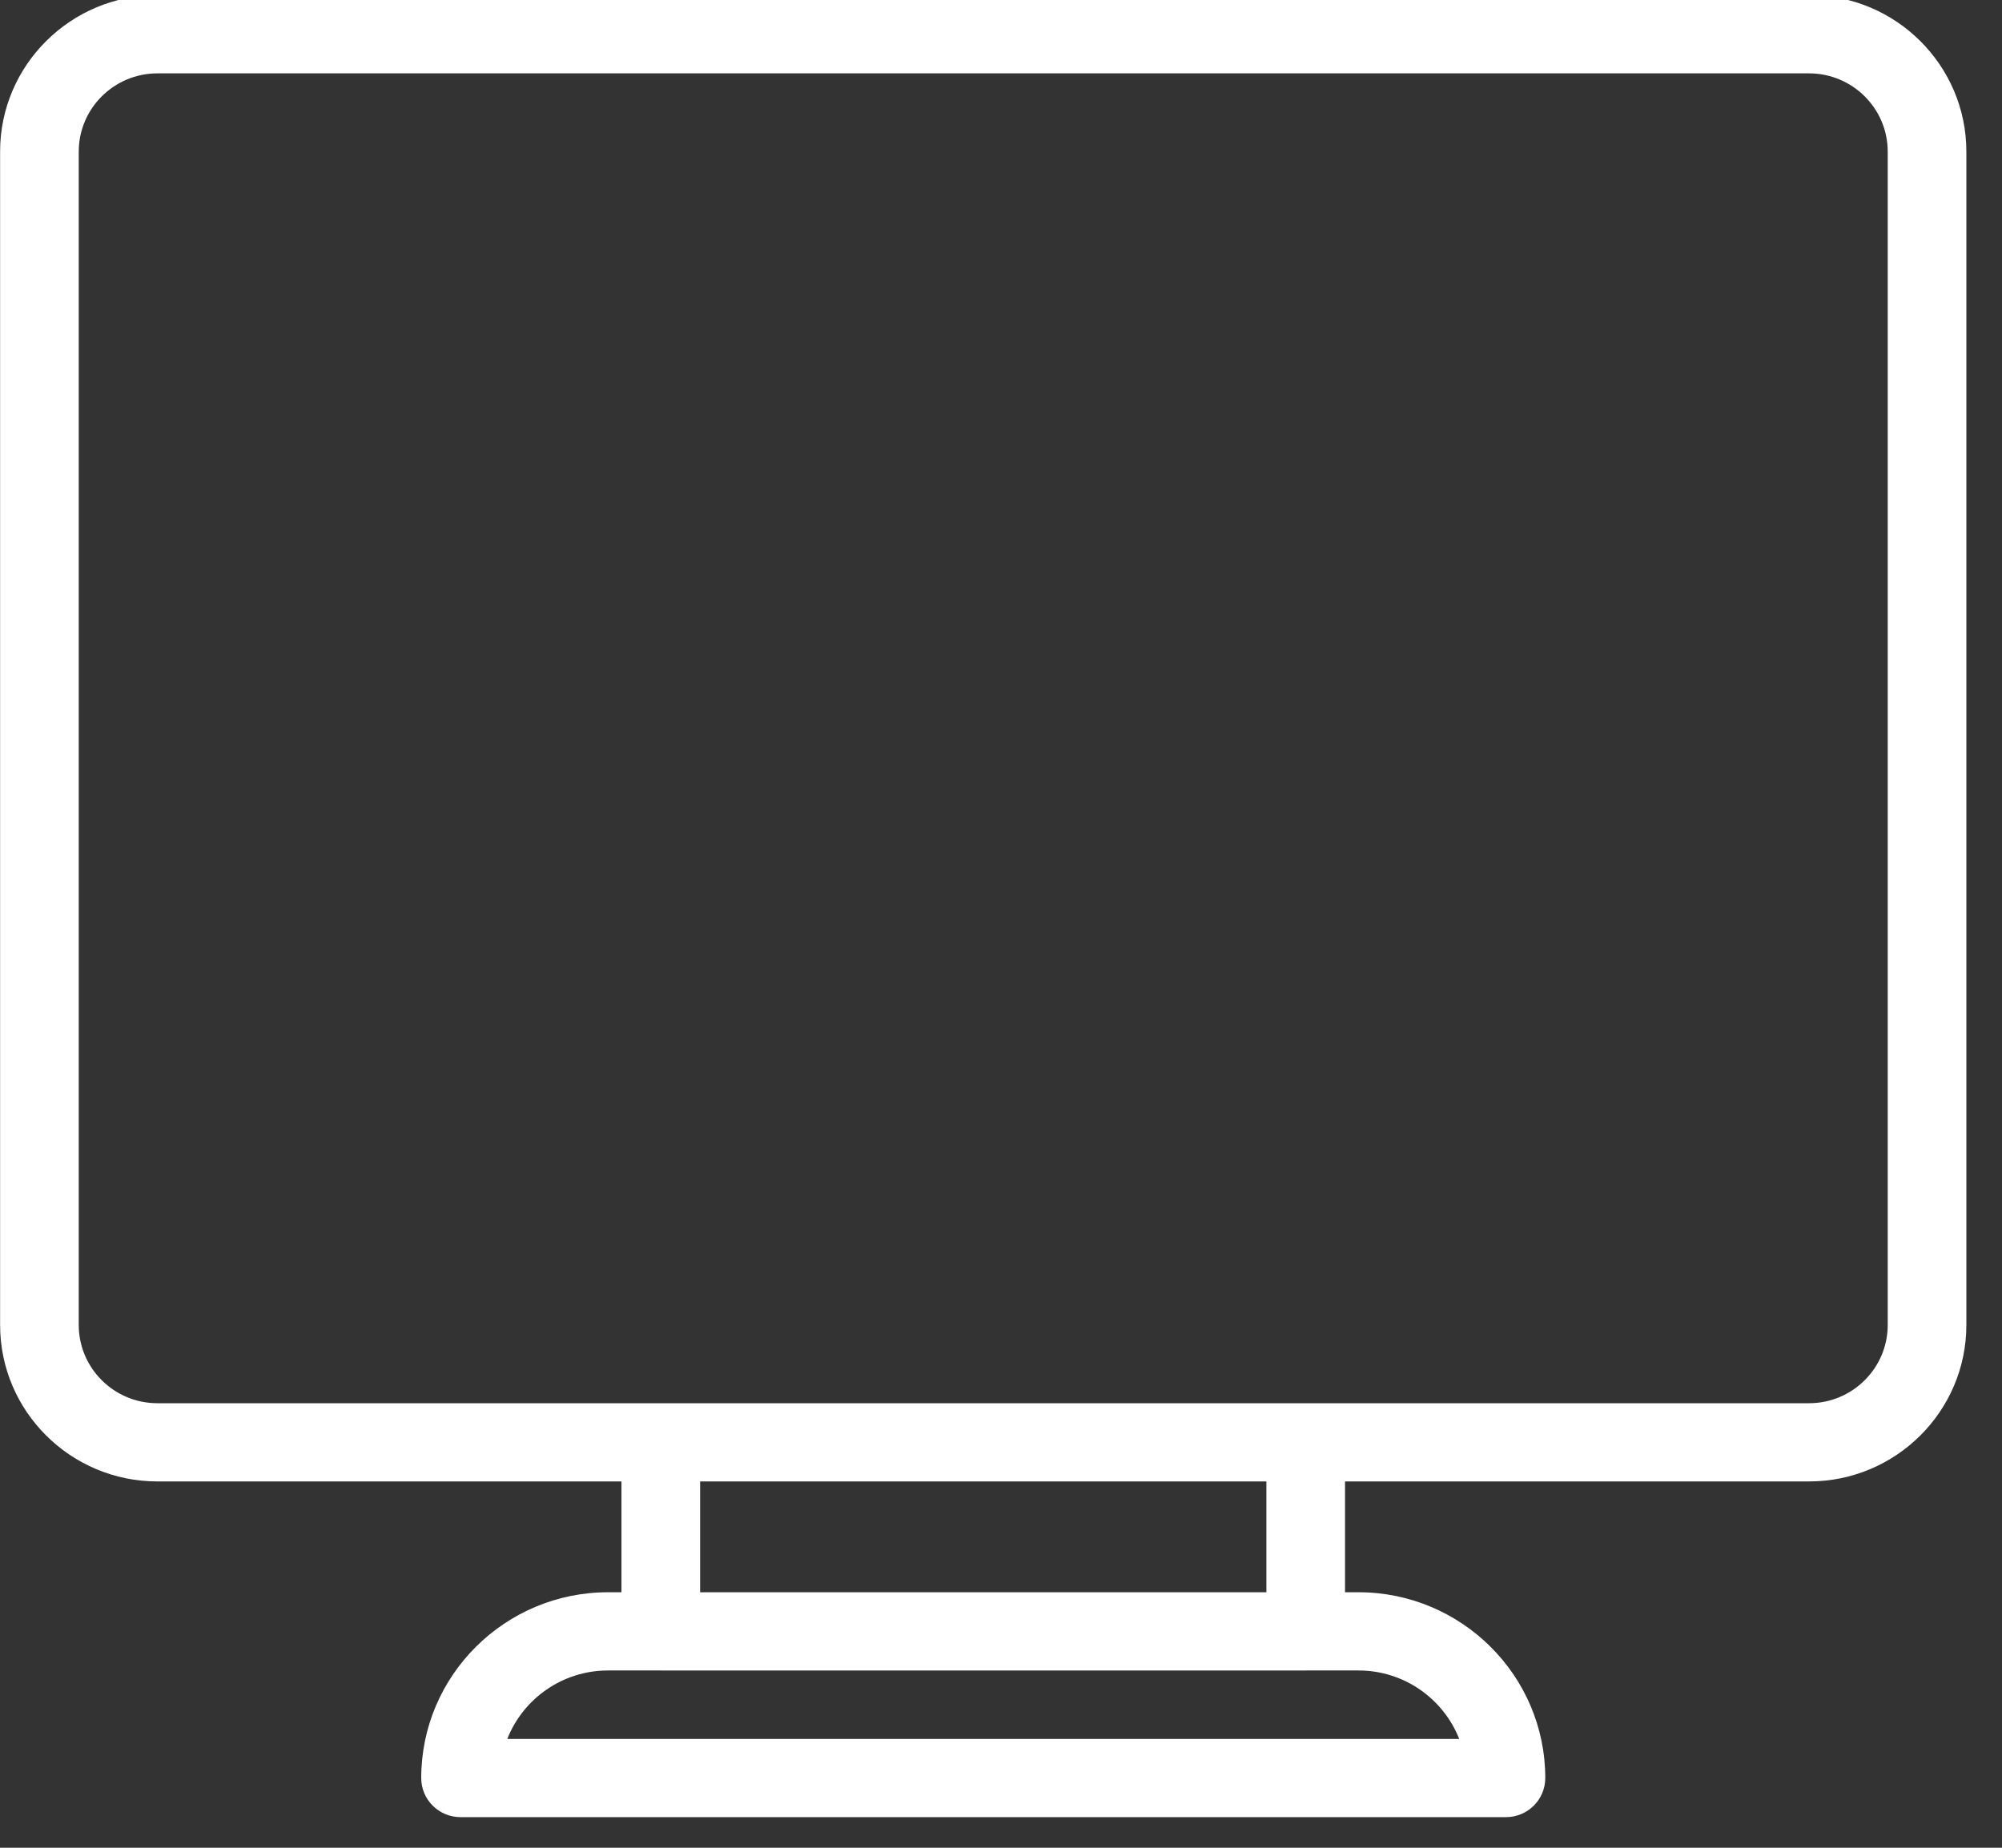 <?xml version="1.0" encoding="UTF-8" standalone="no"?>
<!DOCTYPE svg PUBLIC "-//W3C//DTD SVG 1.1//EN" "http://www.w3.org/Graphics/SVG/1.1/DTD/svg11.dtd">
<svg width="100%" height="100%" viewBox="0 0 52 48" version="1.1" xmlns="http://www.w3.org/2000/svg" xmlns:xlink="http://www.w3.org/1999/xlink" xml:space="preserve" xmlns:serif="http://www.serif.com/" style="fill-rule:evenodd;clip-rule:evenodd;stroke-linejoin:round;stroke-miterlimit:2;">
    <rect x="0" y="0" width="52" height="48" fill="#333333" stroke="none"/>
    <g transform="matrix(1,0,0,1,-8214.11,-1851.37)">
        <g transform="matrix(0.75,0,0,2.205,7450.74,247.476)">
            <g transform="matrix(0.133,0,0,0.045,1017.83,726.545)">
                <path d="M471.04,17.496L40.96,17.496C18.371,17.496 0,35.87 0,58.455L0,365.655C0,388.241 18.371,406.615 40.96,406.615L161.799,406.615L161.799,435.625L158.299,435.625C131.48,435.625 109.659,457.444 109.659,484.264C109.659,489.92 114.239,494.503 119.899,494.503L392.109,494.503C397.769,494.503 402.349,489.918 402.349,484.264C402.349,457.444 380.529,435.625 353.709,435.625L350.209,435.625L350.209,406.615L471.038,406.615C493.628,406.615 511.998,388.241 511.998,365.655L511.998,58.455C512,35.87 493.63,17.496 471.04,17.496ZM379.941,474.026L132.071,474.026C136.17,463.545 146.38,456.106 158.3,456.106L172.016,456.106C172.025,456.106 172.031,456.11 172.04,456.11L339.971,456.11C339.98,456.11 339.986,456.106 339.995,456.106L353.71,456.106C365.63,456.106 375.84,463.545 379.941,474.026ZM182.28,435.626L182.28,406.621L329.73,406.621L329.73,435.626L182.28,435.626ZM491.52,365.655C491.52,376.951 482.33,386.135 471.04,386.135L40.96,386.135C29.67,386.135 20.48,376.95 20.48,365.655L20.48,58.455C20.48,47.16 29.67,37.976 40.96,37.976L471.04,37.976C482.33,37.976 491.52,47.161 491.52,58.455L491.52,365.655Z" style="fill:white;fill-rule:nonzero;"/>
            </g>
        </g>
    </g>
</svg>
